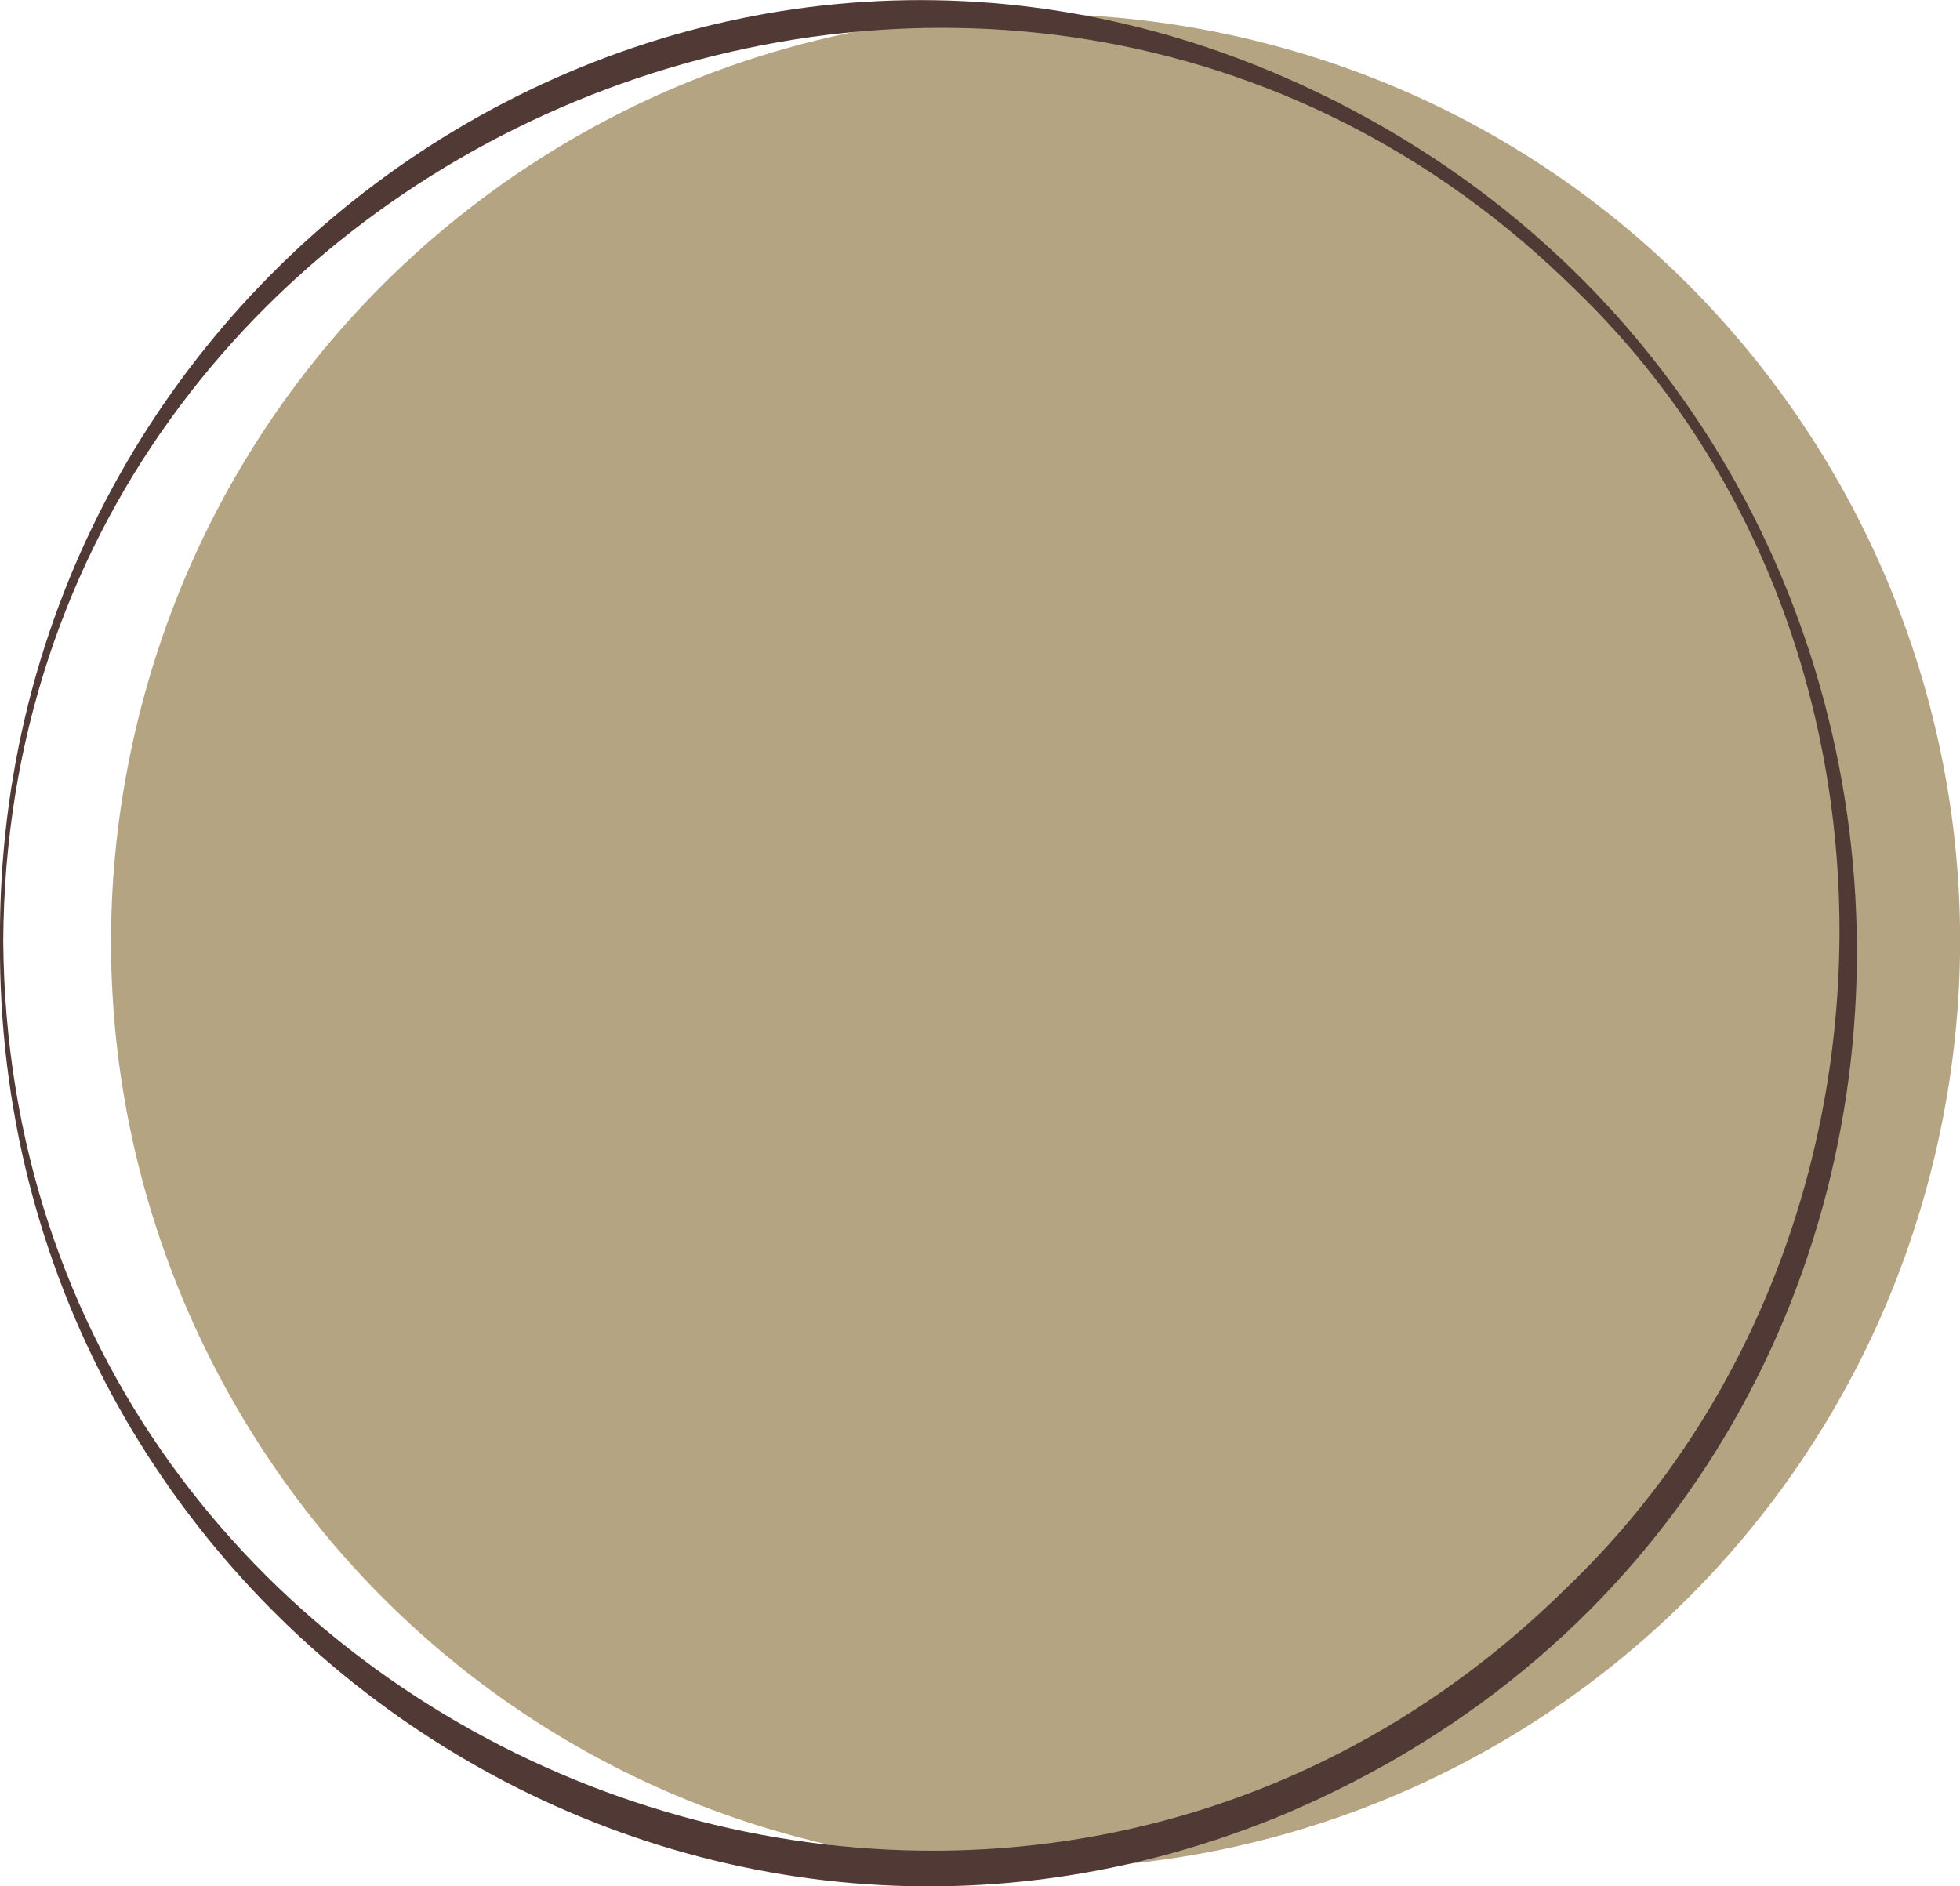 <?xml version="1.0" encoding="UTF-8"?> <svg xmlns="http://www.w3.org/2000/svg" width="160" height="154" viewBox="0 0 160 154" fill="none"><g clip-path="url(#clip0_904_9833)"><path d="M157.974 94.233C167.547 53.548 142.428 12.783 101.869 3.18C61.311 -6.422 20.671 18.775 11.098 59.46C1.526 100.144 26.645 140.91 67.204 150.512C107.762 160.115 148.402 134.918 157.974 94.233Z" fill="#B4A482"></path><path d="M-0.002 76.866C-0.349 22.592 54.504 -15.56 104.746 6.256C166.608 33.26 167.701 121.329 104.985 148.065C54.584 169.213 -0.375 131.274 -0.002 76.866ZM0.265 76.866C0.771 142.878 81.424 175.763 128.041 129.483C157.066 101.544 157.812 51.815 128.6 23.662C81.957 -22.458 0.558 10.935 0.265 76.866Z" fill="#513936"></path></g><defs><clipPath id="clip0_904_9833"><rect width="160" height="154" fill="white"></rect></clipPath></defs></svg> 
